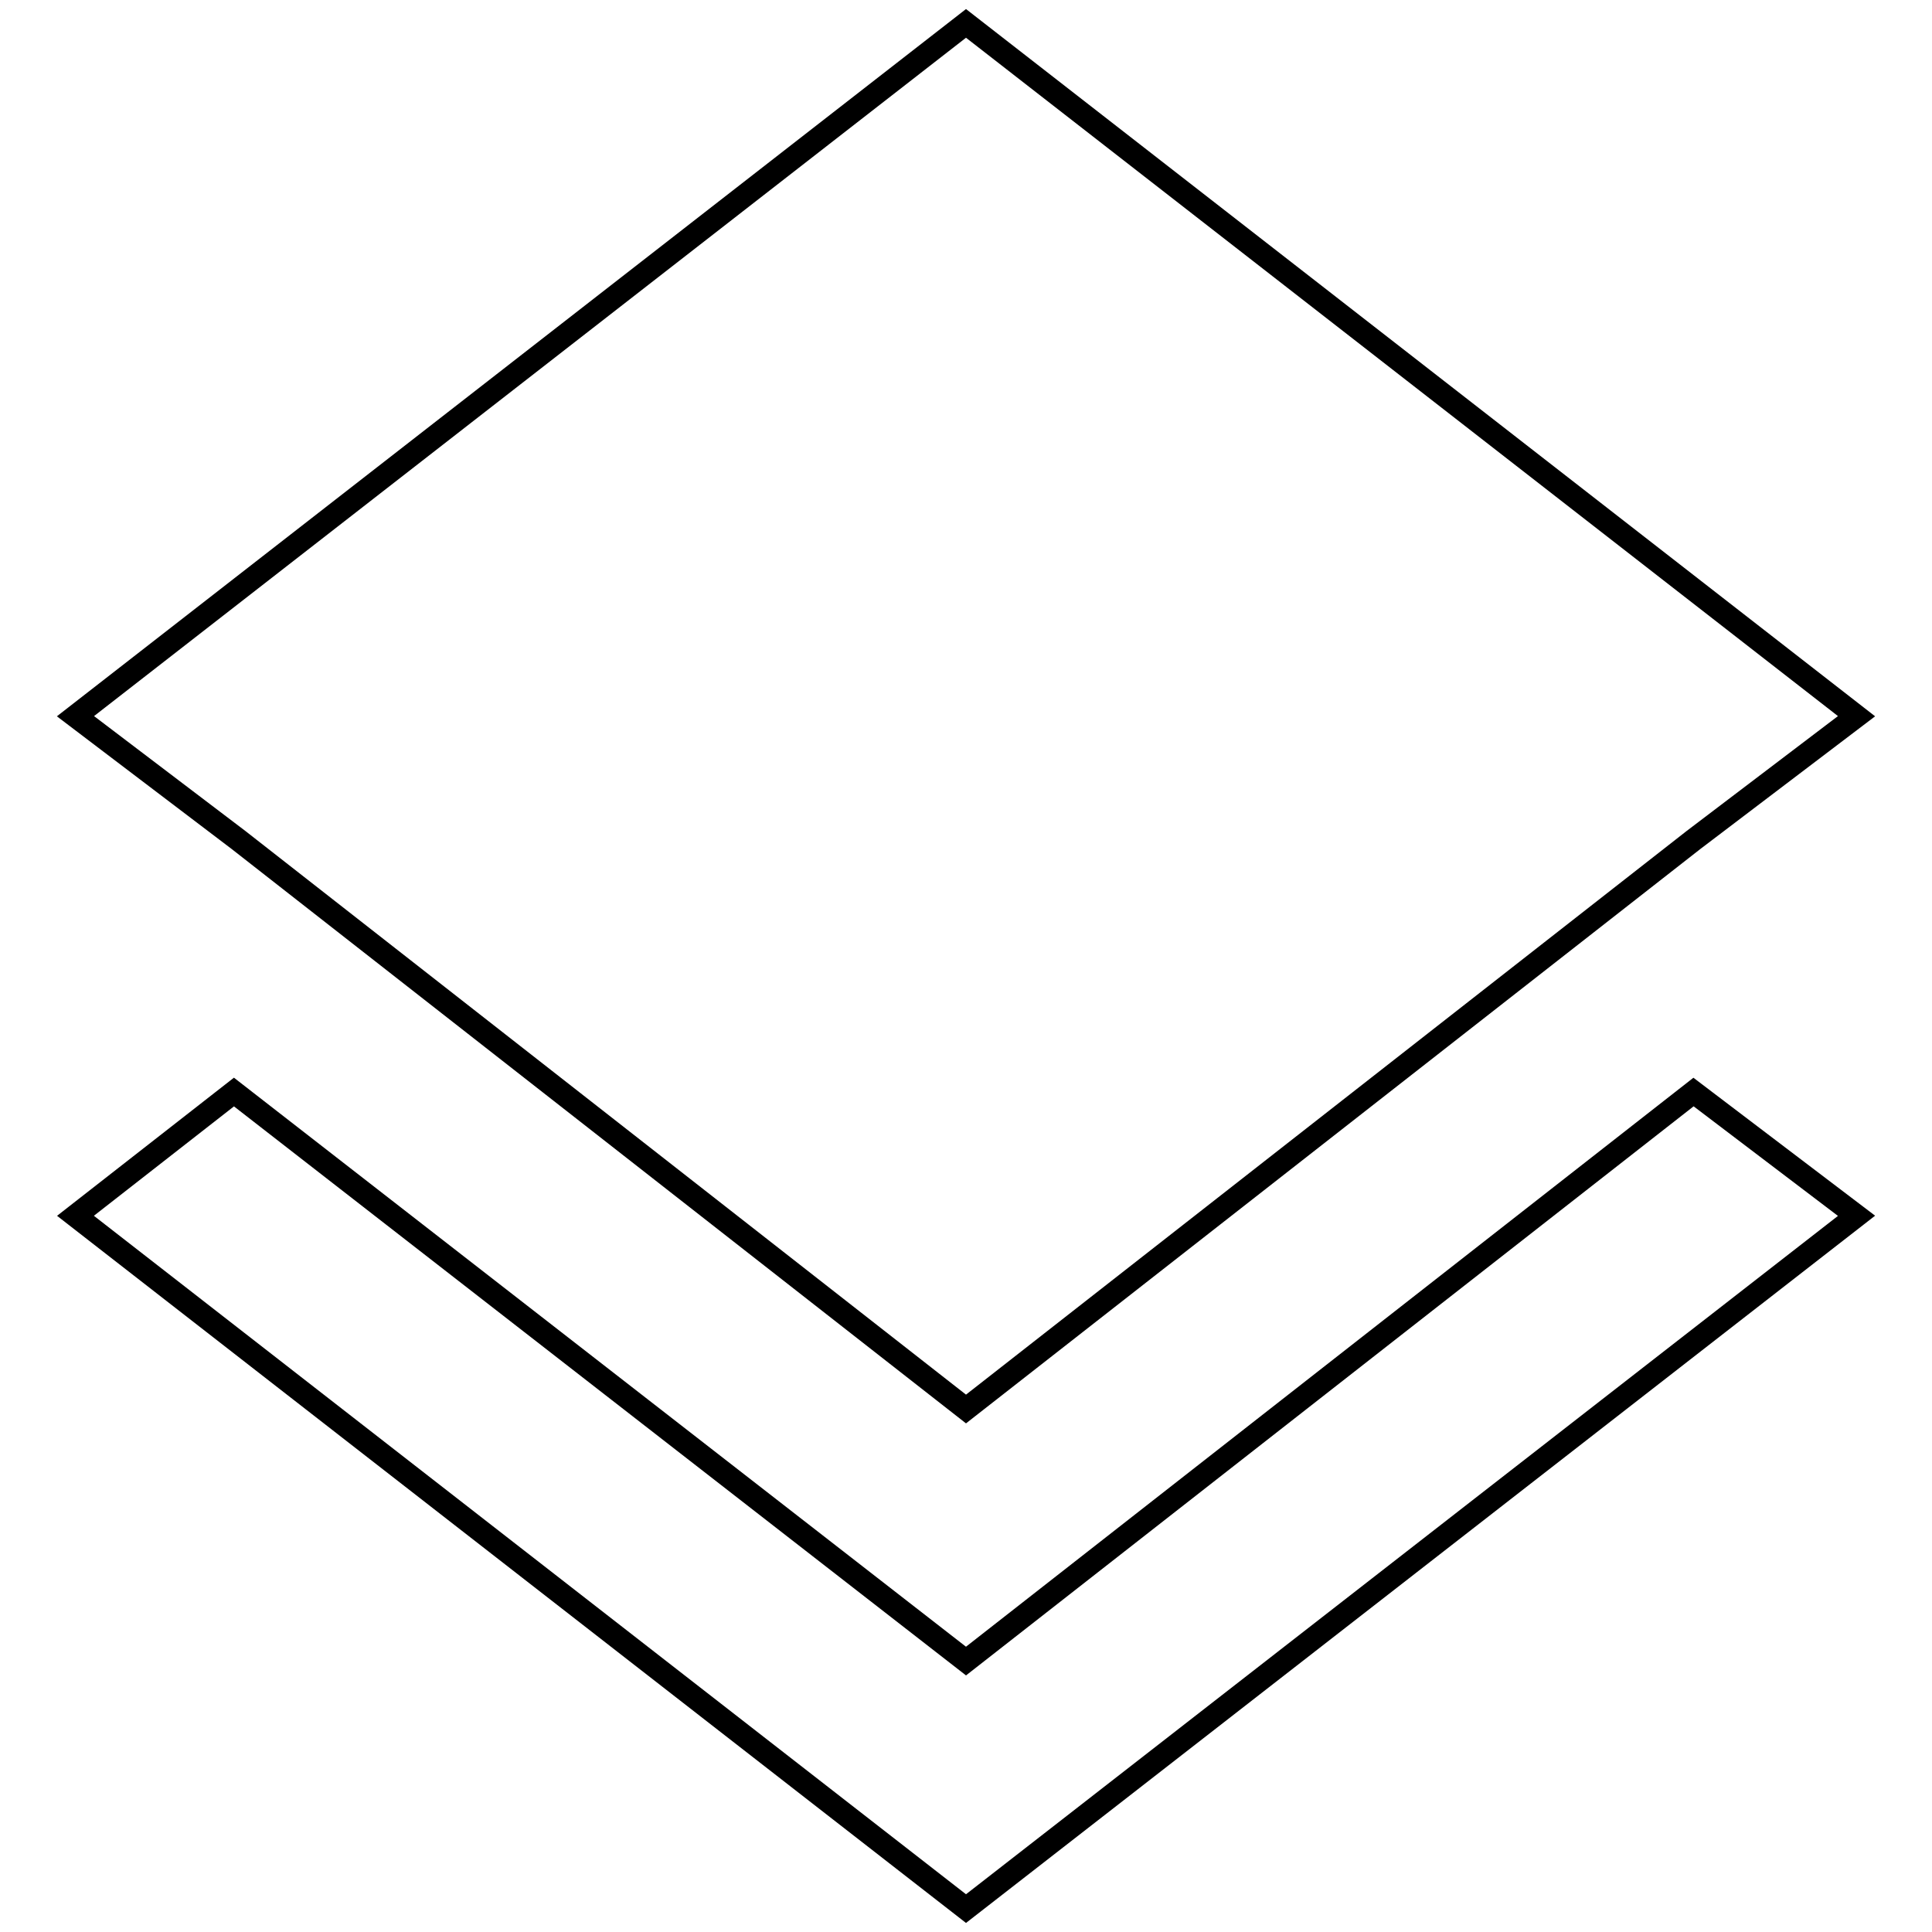 <?xml version="1.0" encoding="utf-8"?>
<!-- Svg Vector Icons : http://www.onlinewebfonts.com/icon -->
<!DOCTYPE svg PUBLIC "-//W3C//DTD SVG 1.1//EN" "http://www.w3.org/Graphics/SVG/1.1/DTD/svg11.dtd">
<svg version="1.1" xmlns="http://www.w3.org/2000/svg" xmlns:xlink="http://www.w3.org/1999/xlink" x="0px" y="0px" viewBox="0 0 256 256" enable-background="new 0 0 256 256" xml:space="preserve">
<g><g><path stroke-width="3" fill-opacity="0" stroke="#000000"  d="M128,220.1l-97-75.4l-21,16.4l118,91.8l118-91.8l-21.6-16.4L128,220.1z M128,186.7l96.4-75.4L246,94.9L128,3.1L10,94.9l21.6,16.4L128,186.7z"/></g></g>
</svg>